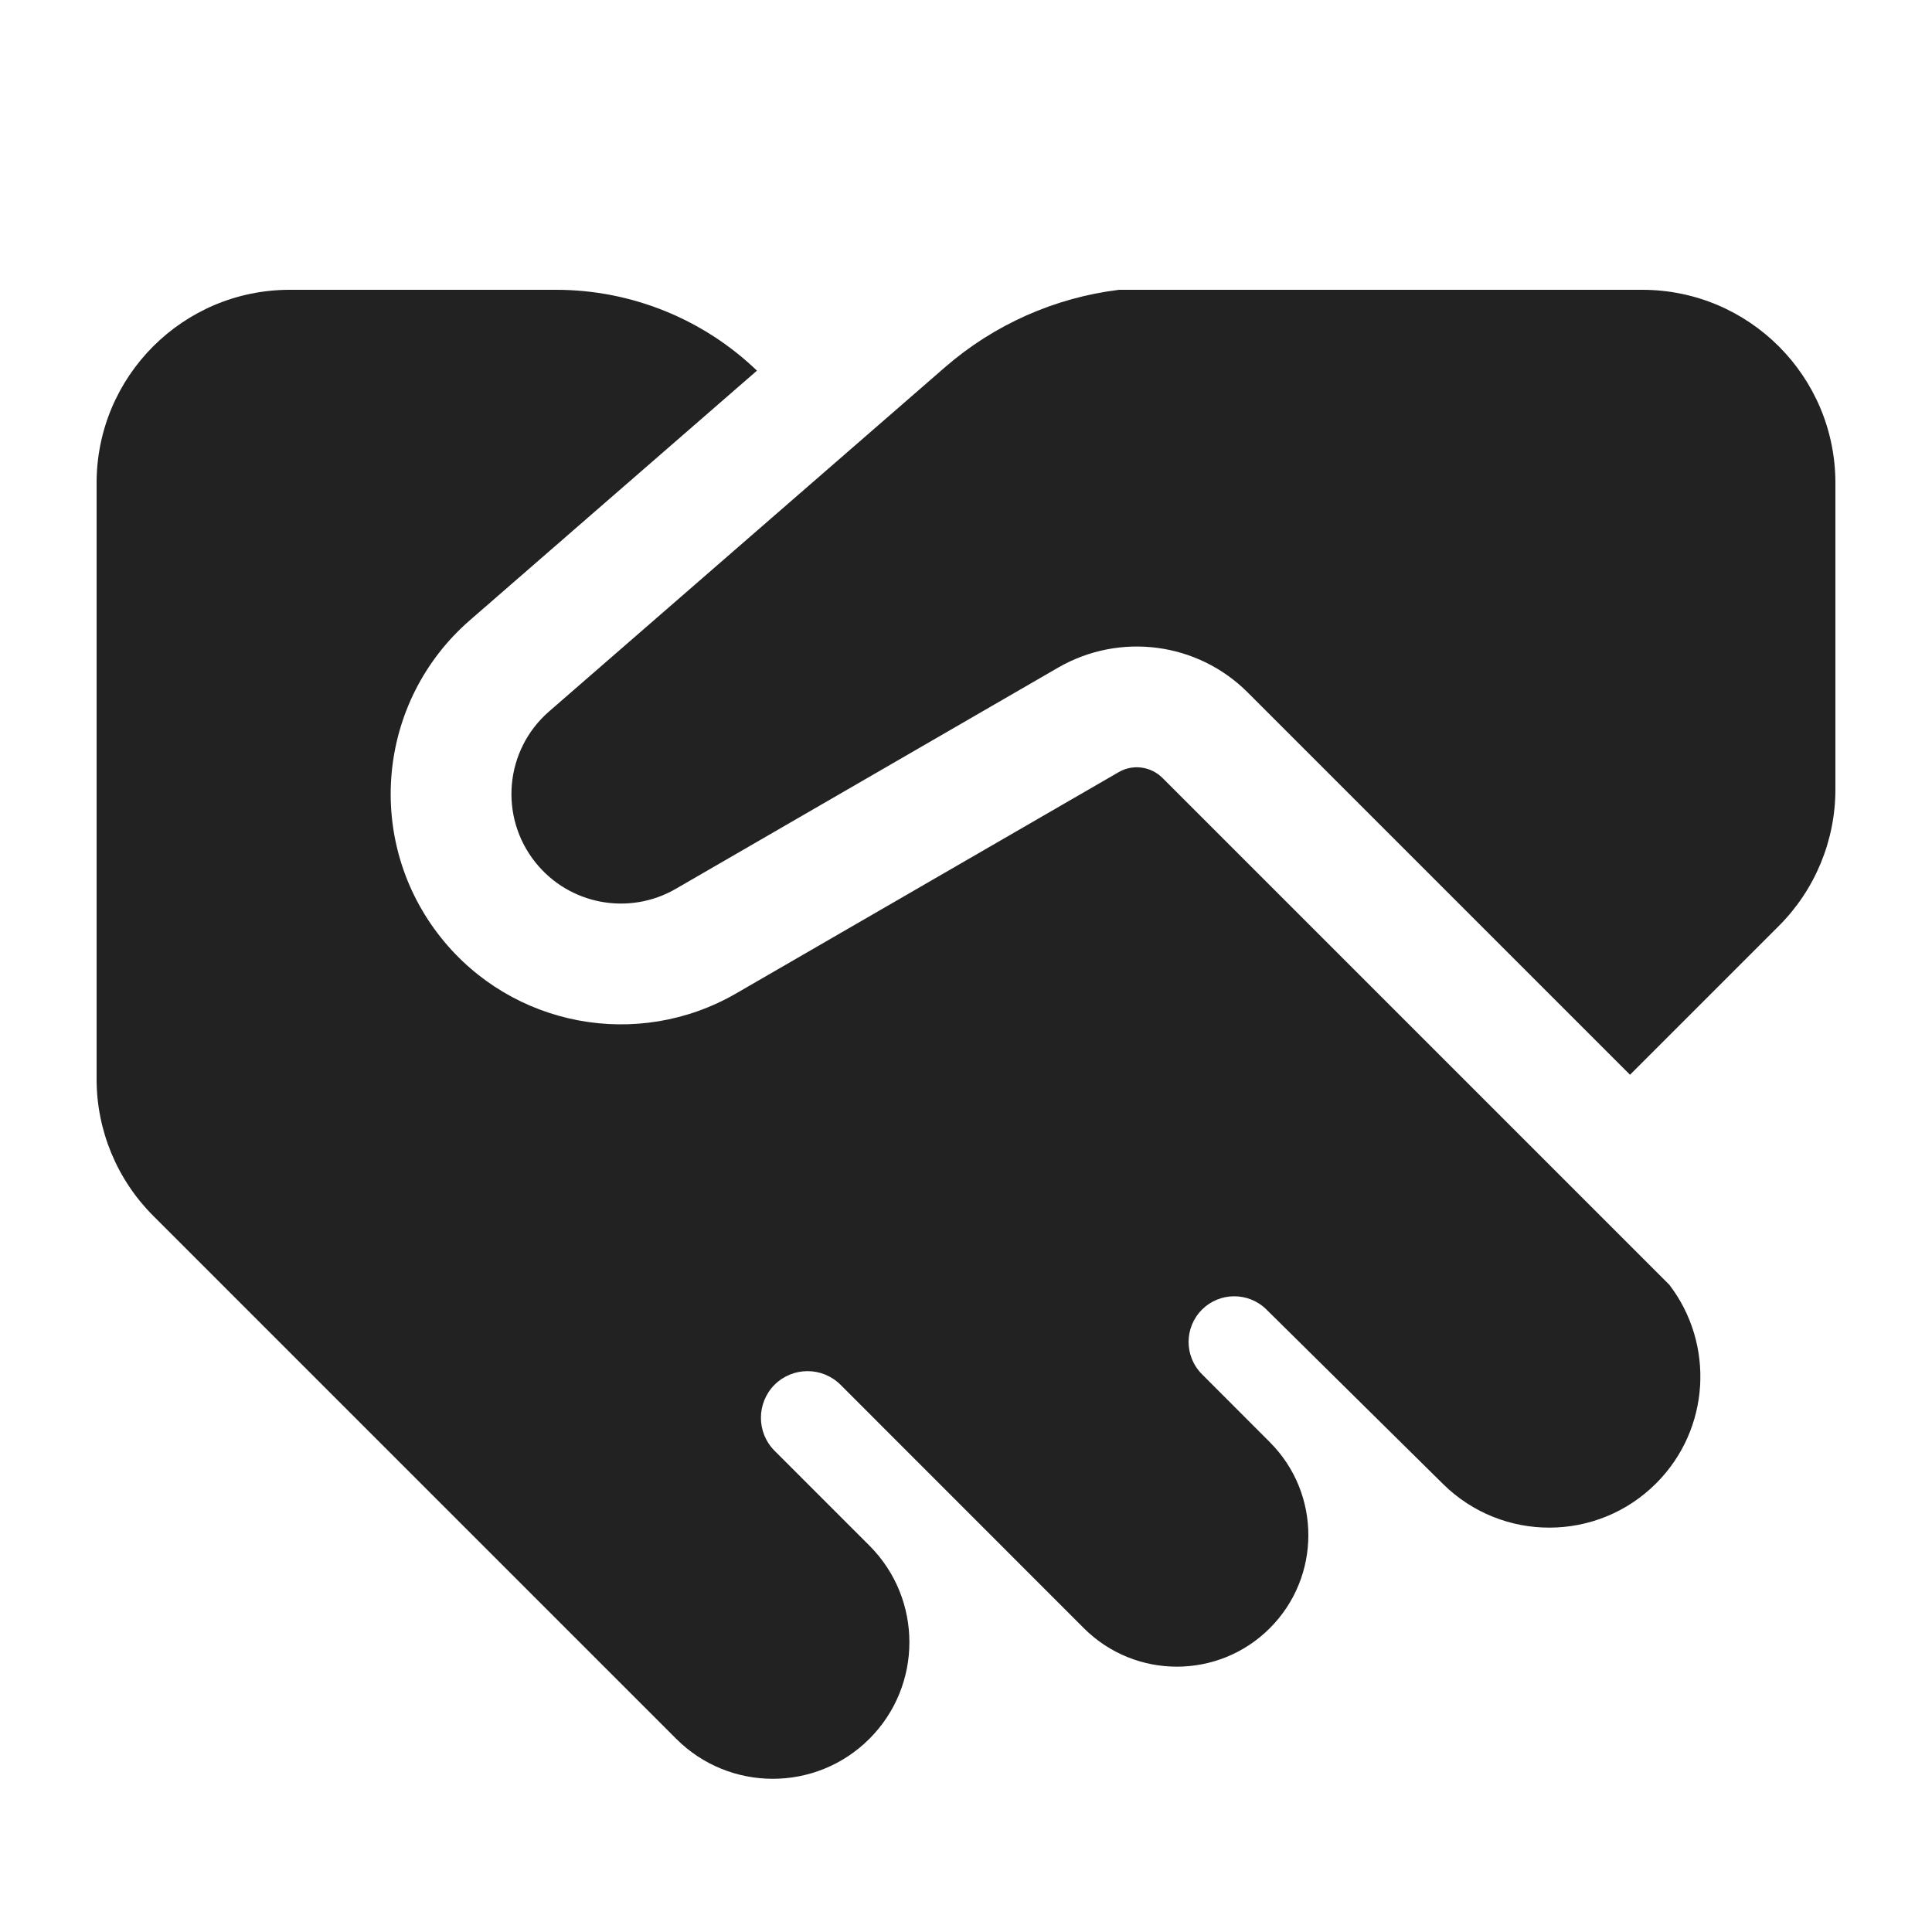 <svg width="20" height="20" viewBox="0 0 20 20" fill="none" xmlns="http://www.w3.org/2000/svg">
<path d="M7.836 3.837C7.278 3.301 6.533 3 5.757 3H3C1.895 3 1 3.895 1 5V11.172C1 11.702 1.211 12.211 1.586 12.586L7 18C7.552 18.552 8.448 18.552 9 18C9.552 17.448 9.552 16.552 9 16L8.018 15.018C7.83 14.83 7.83 14.524 8.018 14.335C8.207 14.147 8.512 14.147 8.701 14.335L11.22 16.855C11.752 17.386 12.614 17.386 13.145 16.855C13.677 16.323 13.677 15.461 13.145 14.929L12.443 14.226C12.258 14.041 12.258 13.742 12.443 13.557C12.626 13.374 12.924 13.373 13.109 13.555L14.939 15.363C15.551 15.967 16.536 15.964 17.144 15.356C17.705 14.795 17.751 13.914 17.281 13.3L12.034 8.053C11.913 7.933 11.727 7.908 11.581 7.993L7.622 10.283C6.602 10.874 5.303 10.63 4.567 9.709C3.768 8.71 3.899 7.259 4.865 6.42L7.836 3.837Z" fill="#222222"/>
<path d="M16.874 11.126L18.414 9.586C18.789 9.211 19 8.702 19 8.172V5C19 3.895 18.105 3 17 3H11.585C10.921 3.081 10.291 3.359 9.781 3.803L5.685 7.364C5.225 7.763 5.163 8.453 5.543 8.928C5.893 9.366 6.511 9.482 6.996 9.201L10.954 6.911C11.592 6.543 12.397 6.648 12.917 7.169L16.874 11.126Z" fill="#222222"/>
</svg>
